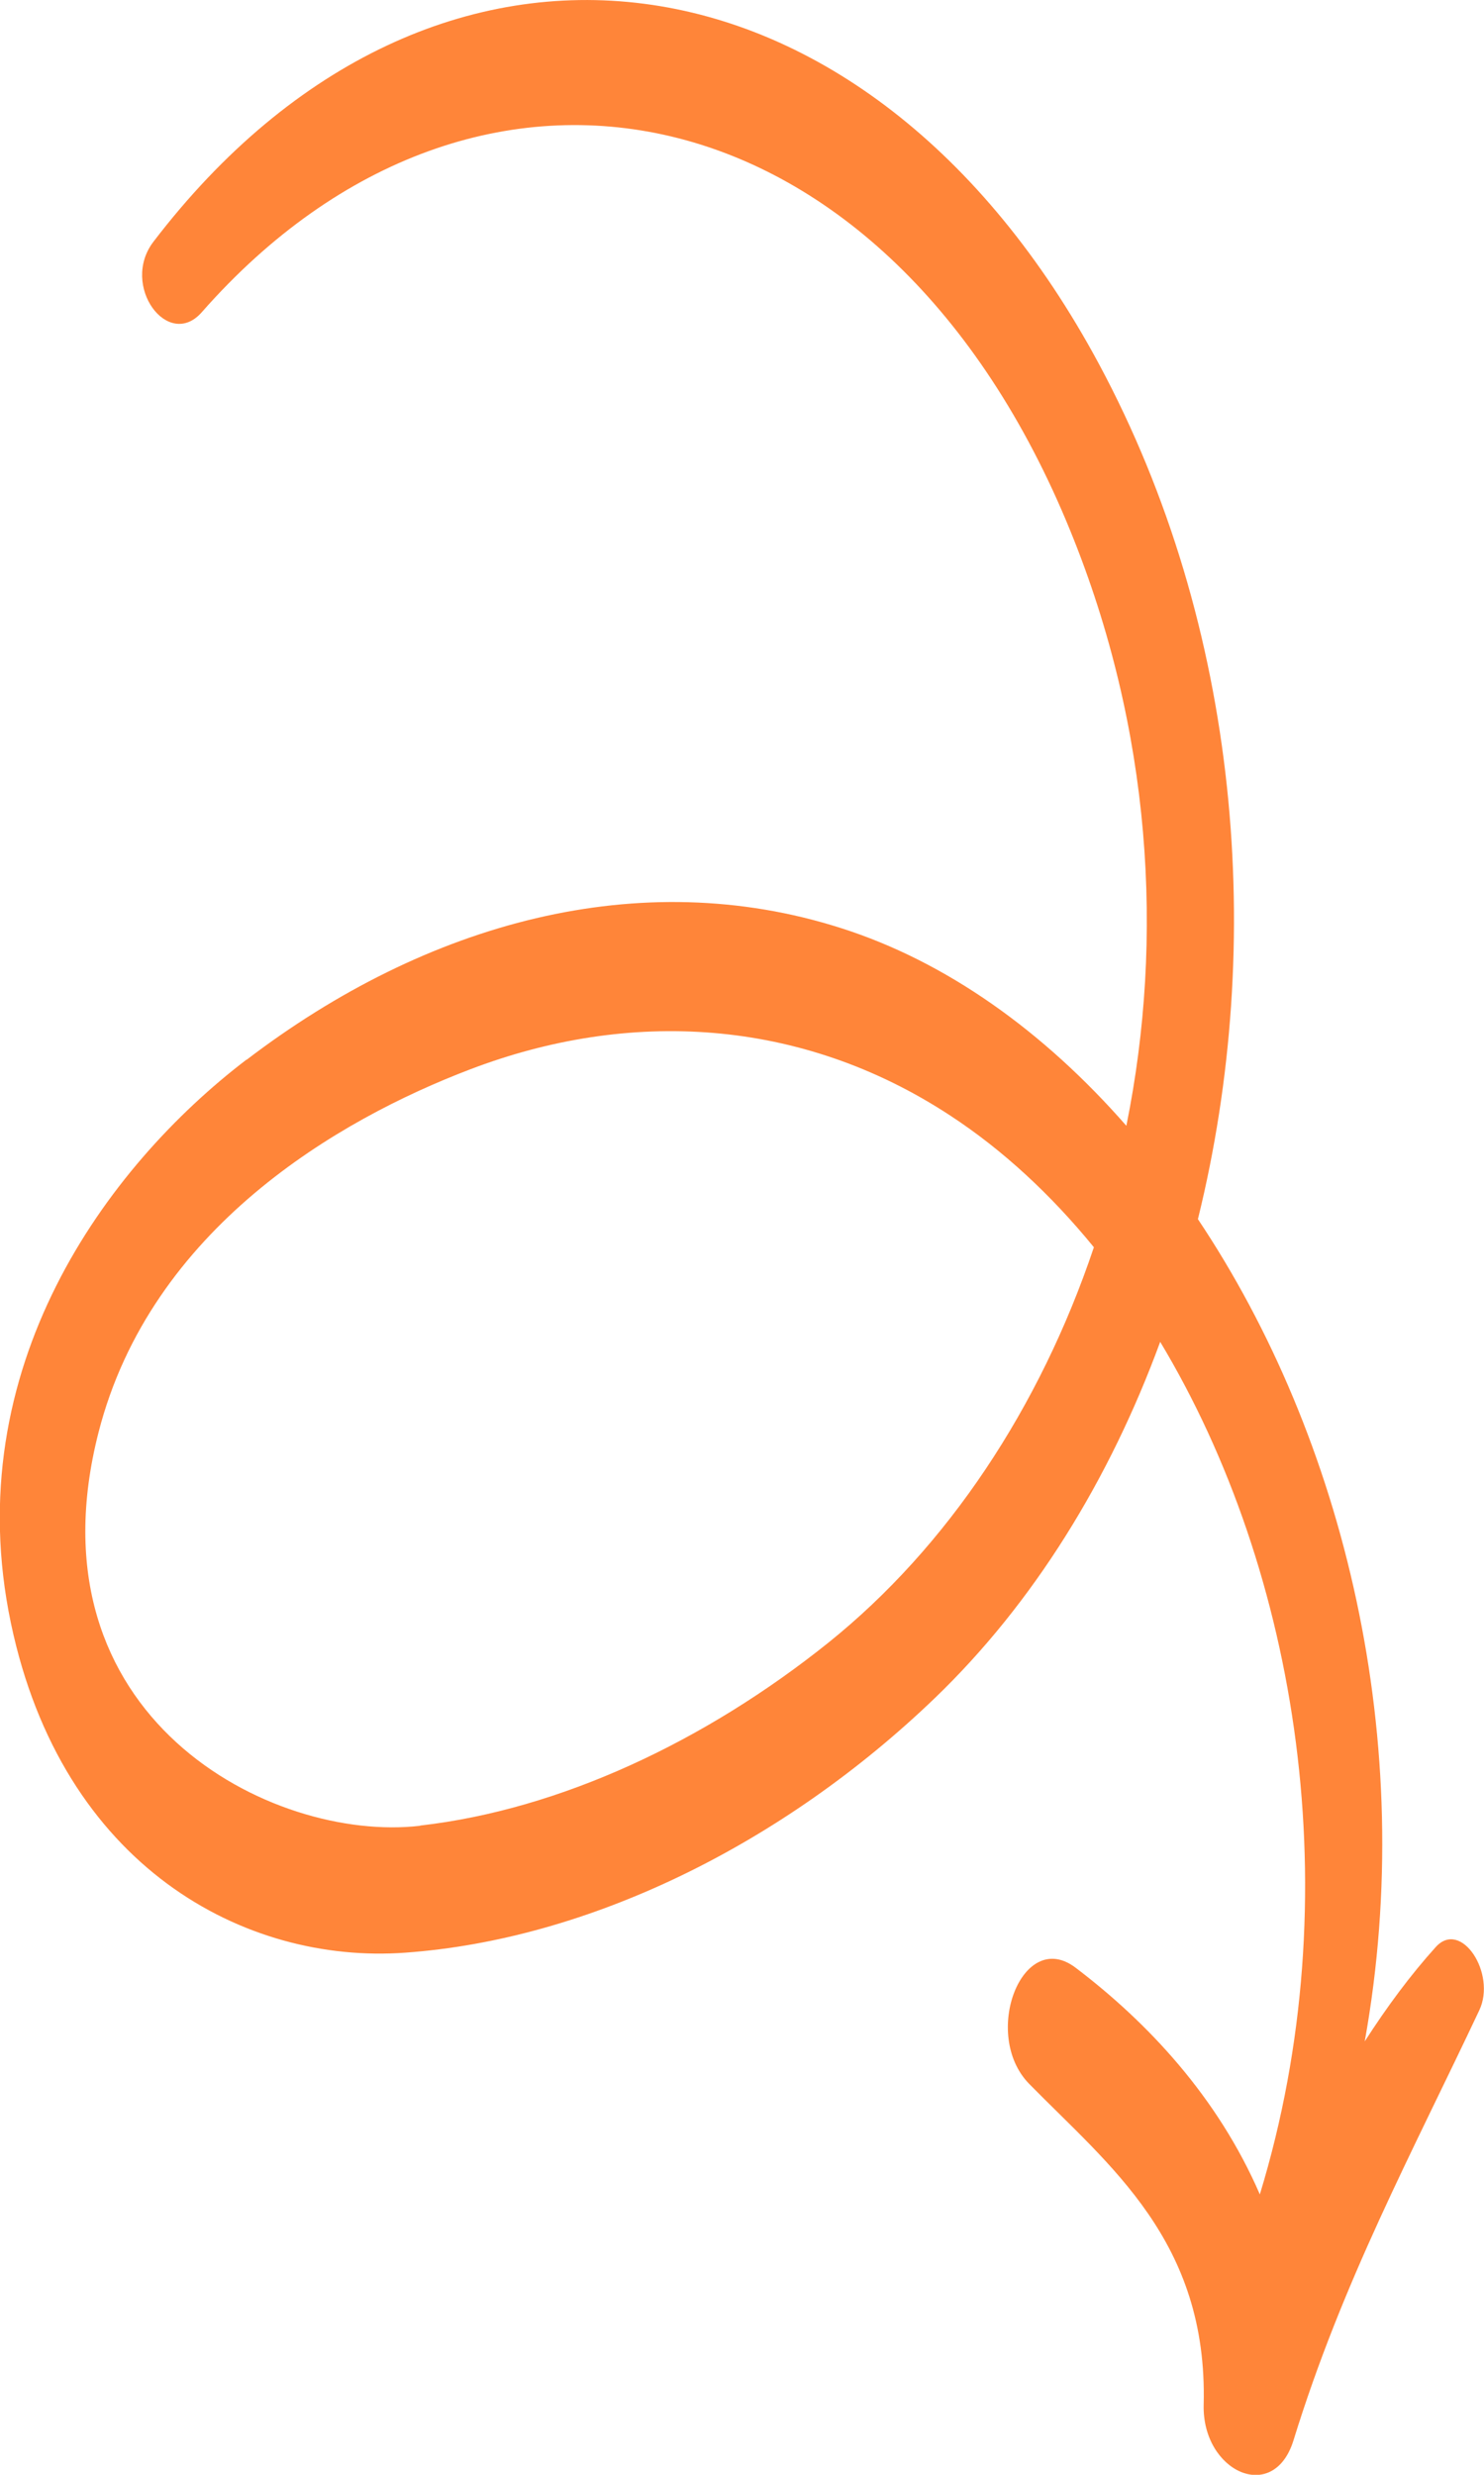 <svg xmlns="http://www.w3.org/2000/svg" width="60" height="100" viewBox="0 0 60 100" fill="none"><g clip-path="url(#clip0_147_82)"><path d="M9.972 42.822C17.264 37.256 25.875 34.916 33.981 37.495C38.256 38.849 42.202 41.677 45.54 45.49C47.079 37.893 46.553 29.48 43.269 21.436C35.916 3.415 19.316 -0.06 8.16 12.614C6.799 14.168 4.849 11.539 6.204 9.767C17.517 -5.028 35.061 -2.718 44.425 14.695C50.137 25.319 51.19 38.092 48.433 49.263C54.33 58.075 57.36 70.37 55.178 82.487C56.074 81.093 57.024 79.809 58.05 78.674C59.076 77.539 60.513 79.749 59.808 81.233C57.086 87.007 54.288 92.165 52.298 98.606C51.491 101.215 48.598 99.861 48.666 97.172C48.837 90.552 44.849 87.505 41.607 84.2C39.665 82.208 41.334 77.877 43.488 79.51C46.402 81.721 49.227 84.727 50.937 88.67C54.61 76.643 52.496 63.511 46.908 54.221C44.856 59.807 41.778 64.785 37.804 68.608C31.621 74.552 23.775 78.375 16.375 78.903C9.904 79.371 2.503 75.438 0.438 65.572C-1.71 55.297 4.295 47.143 9.959 42.822H9.972ZM16.99 73.766C22.66 73.118 28.536 70.35 33.502 66.368C38.297 62.515 42.045 56.89 44.227 50.398C42.496 48.278 40.554 46.475 38.427 45.082C32.36 41.099 25.396 40.771 19.008 43.21C13.673 45.241 6.101 49.642 3.987 57.865C1.026 69.395 10.998 74.472 16.983 73.775L16.99 73.766Z" fill="#FF8539"></path></g><defs><clipPath id="clip0_147_82"><rect width="60" height="100" fill="white" transform="matrix(-1 0 0 1 60 0)"></rect></clipPath></defs></svg>